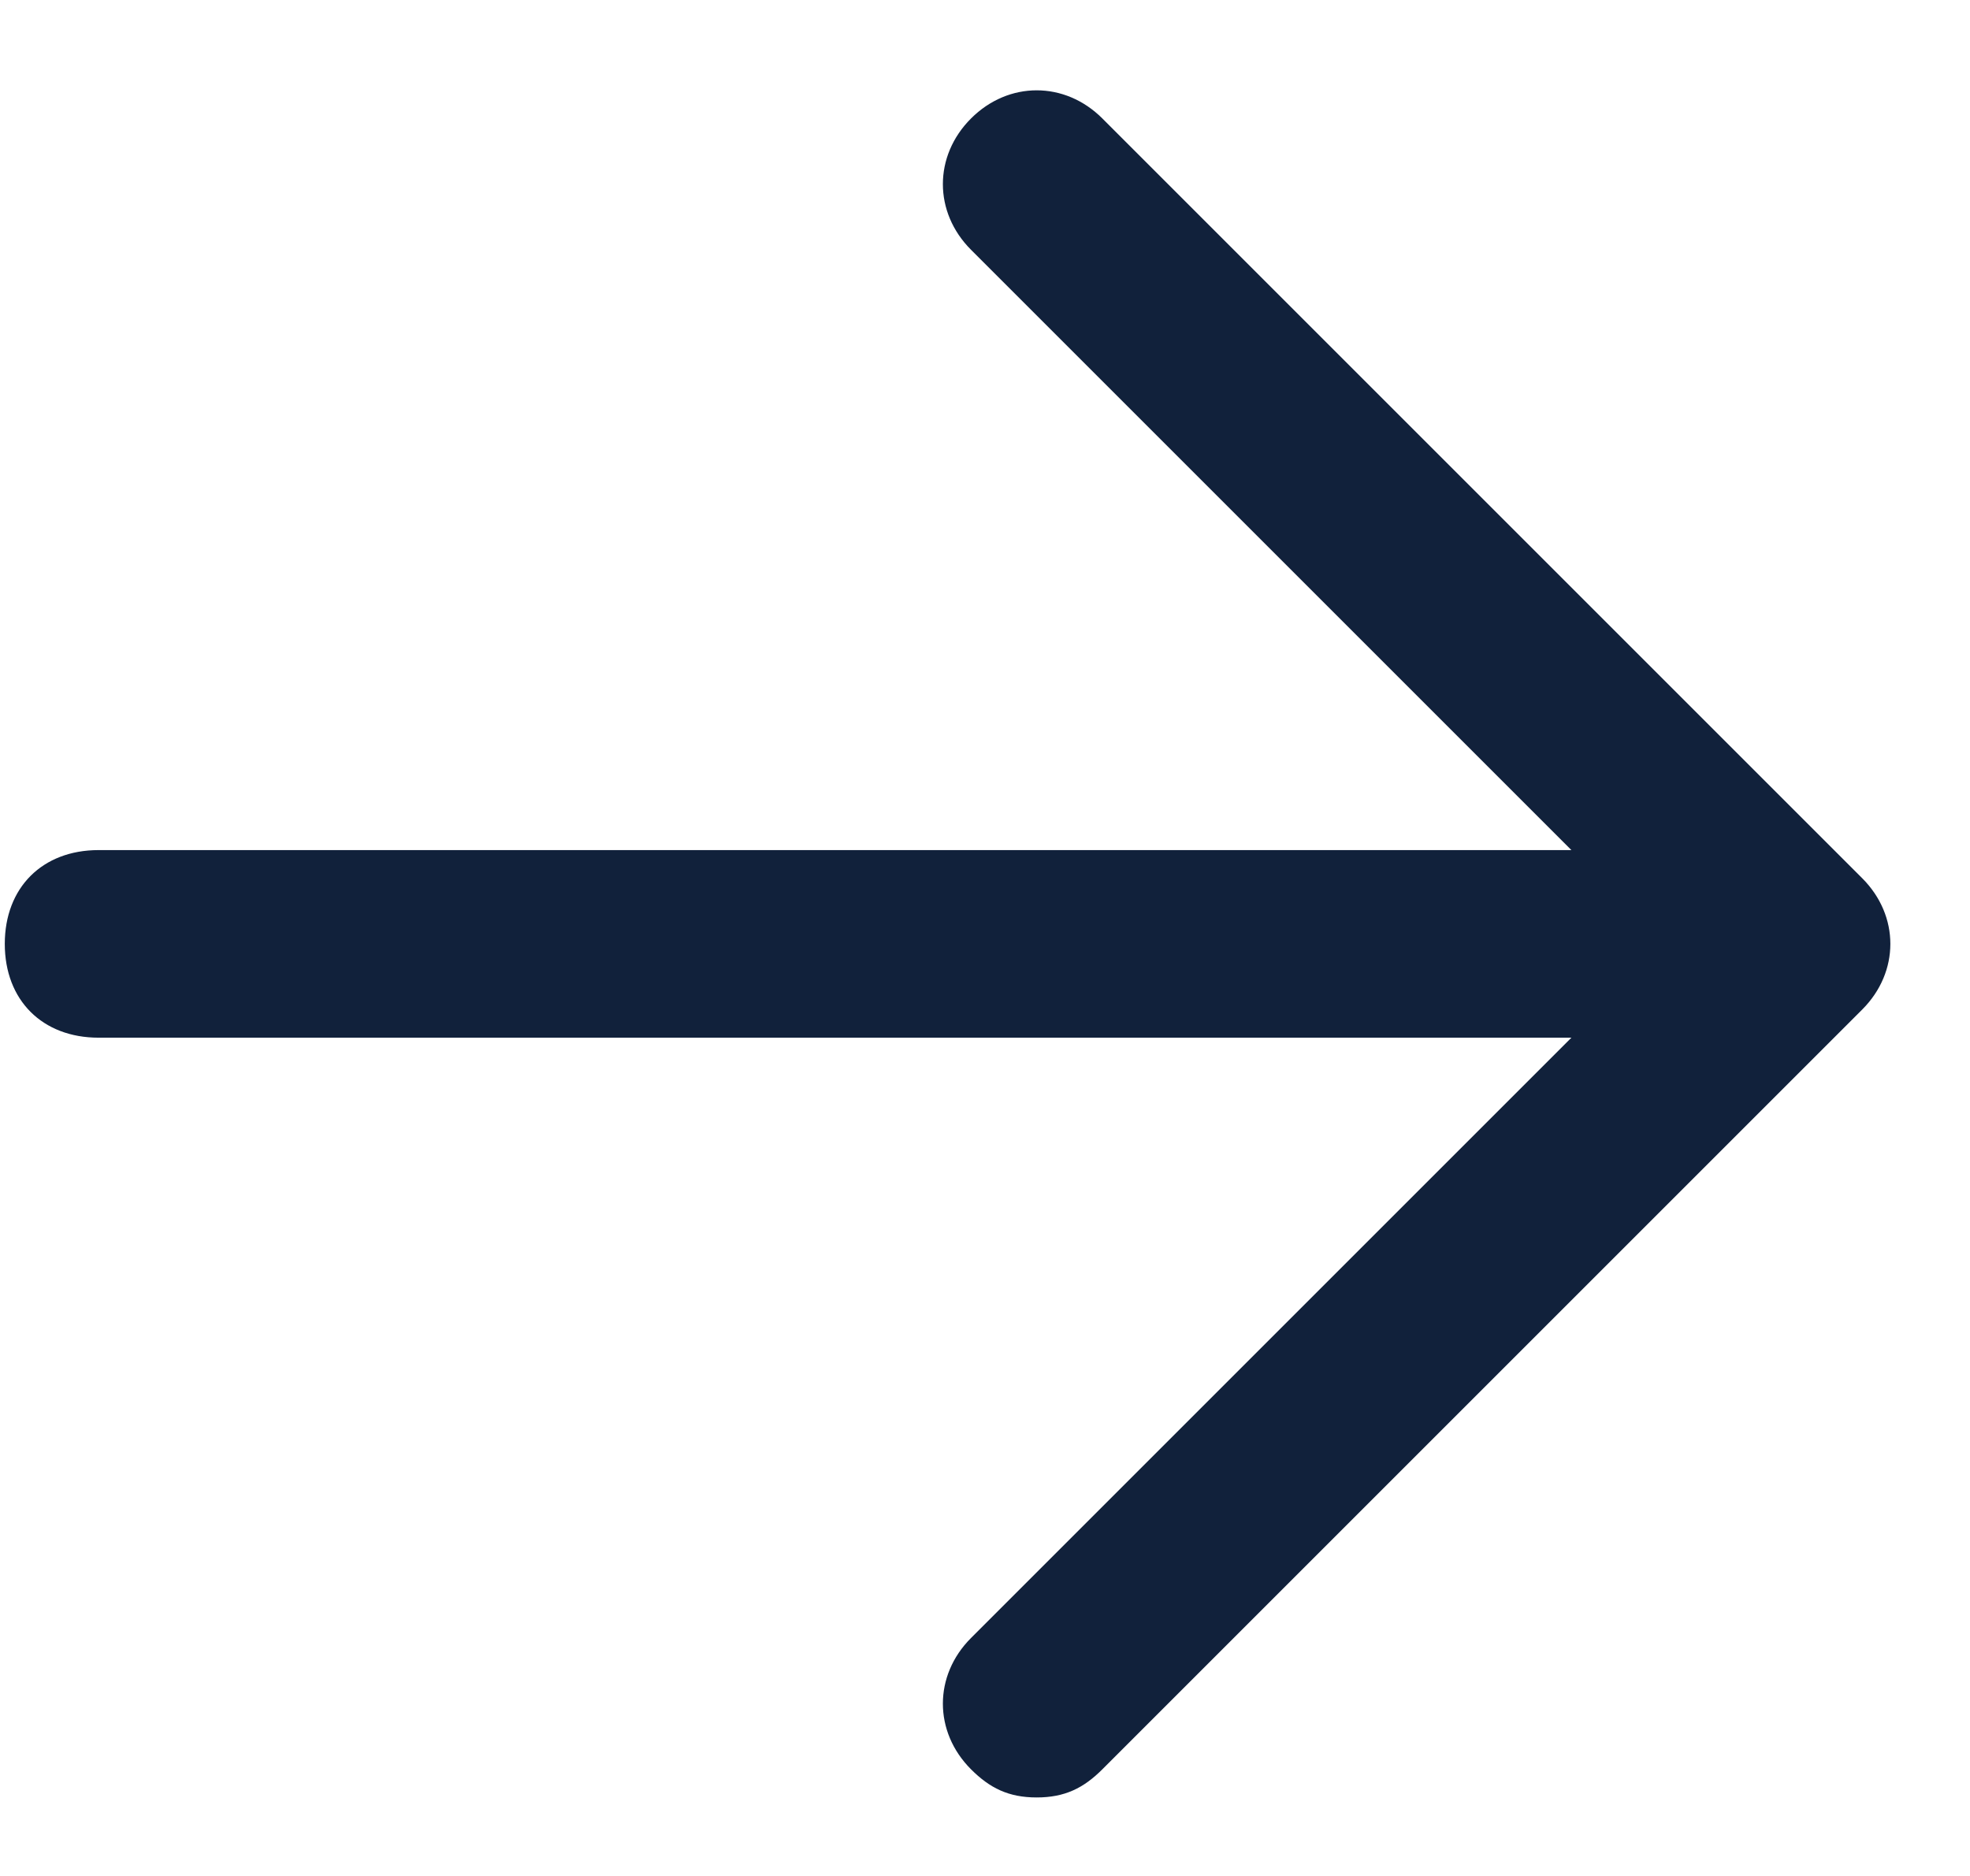 <?xml version="1.0" encoding="utf-8"?>
<!-- Generator: Adobe Illustrator 27.9.1, SVG Export Plug-In . SVG Version: 6.00 Build 0)  -->
<svg version="1.1" id="Ebene_1" xmlns="http://www.w3.org/2000/svg" xmlns:xlink="http://www.w3.org/1999/xlink" x="0px" y="0px"
	 viewBox="0 0 21 20" style="enable-background:new 0 0 21 20;" xml:space="preserve">
<style type="text/css">
	.st0{clip-path:url(#SVGID_00000085932111254588206590000002563122106581196707_);}
	.st1{fill:#11213B;}
</style>
<g>
	<defs>
		<rect id="SVGID_1_" width="21" height="20"/>
	</defs>
	<clipPath id="SVGID_00000075861045909780244240000009529838925163947405_">
		<use xlink:href="#SVGID_1_"  style="overflow:visible;"/>
	</clipPath>
	<g id="Pfeil" style="clip-path:url(#SVGID_00000075861045909780244240000009529838925163947405_);">
		<g id="Gruppe_15451" transform="translate(-219.749 -17.837)">
			<path id="Vereinigungsmenge_1" class="st1" d="M230.1,36.7c-0.4-0.4-0.4-1,0-1.4l6.4-6.4h-15.7c-0.6,0-1-0.4-1-1s0.4-1,1-1h15.7
				l-6.4-6.4c-0.4-0.4-0.4-1,0-1.4s1-0.4,1.4,0l8.1,8.1c0.4,0.4,0.4,1,0,1.4l0,0l-8.1,8.1c-0.2,0.2-0.4,0.3-0.7,0.3
				C230.5,37,230.3,36.9,230.1,36.7z"/>
		</g>
	</g>
</g>
</svg>
